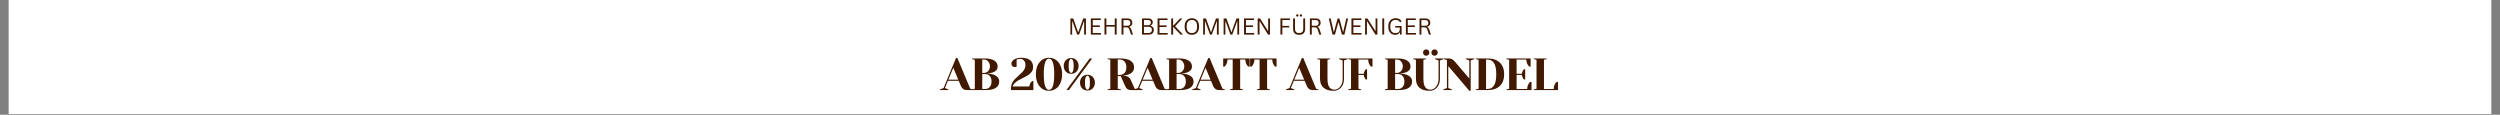 <svg version="1.0" preserveAspectRatio="xMidYMid meet" height="94" viewBox="0 0 1536 70.5" zoomAndPan="magnify" width="2048" xmlns:xlink="http://www.w3.org/1999/xlink" xmlns="http://www.w3.org/2000/svg"><rect x="0" y="0" width="1536" height="70.5" fill="#808080" stroke="none"/><defs><g></g><clipPath id="21d6130860"><path clip-rule="nonzero" d="M 5.41 0 L 1530.59 0 L 1530.59 70.004 L 5.41 70.004 Z M 5.41 0"></path></clipPath></defs><g clip-path="url(#21d6130860)"><path fill-rule="nonzero" fill-opacity="1" d="M 5.41 0 L 1530.59 0 L 1530.59 70.004 L 5.41 70.004 Z M 5.41 0" fill="#ffffff"></path><path fill-rule="nonzero" fill-opacity="1" d="M 5.41 0 L 1530.59 0 L 1530.59 70.004 L 5.41 70.004 Z M 5.41 0" fill="#ffffff"></path></g><g fill-opacity="1" fill="#411900"><g transform="translate(656.156, 21.249)"><g><path d="M 2.578 0 L 1.5 0 L 1.5 -9.922 L 3.234 -9.922 L 6.234 -1.516 L 6.375 -1.516 L 9.375 -9.922 L 11.047 -9.922 L 11.047 0 L 9.938 0 L 9.938 -8.094 L 9.781 -8.125 L 6.844 0 L 5.688 0 L 2.75 -8.125 L 2.578 -8.094 Z M 2.578 0"></path></g></g></g><g fill-opacity="1" fill="#411900"><g transform="translate(668.713, 21.249)"><g><path d="M 2.672 -4.672 L 2.672 -0.969 L 7.719 -0.969 L 7.719 0 L 1.5 0 L 1.5 -9.922 L 7.609 -9.922 L 7.609 -8.953 L 2.672 -8.953 L 2.672 -5.641 L 7.031 -5.641 L 7.031 -4.672 Z M 2.672 -4.672"></path></g></g></g><g fill-opacity="1" fill="#411900"><g transform="translate(677.091, 21.249)"><g><path d="M 7.812 -5.891 L 7.812 -9.922 L 8.984 -9.922 L 8.984 0 L 7.812 0 L 7.812 -4.906 L 2.672 -4.906 L 2.672 0 L 1.5 0 L 1.5 -9.922 L 2.672 -9.922 L 2.672 -5.891 Z M 7.812 -5.891"></path></g></g></g><g fill-opacity="1" fill="#411900"><g transform="translate(687.579, 21.249)"><g><path d="M 1.5 0 L 1.5 -9.922 L 5.094 -9.922 C 5.758 -9.922 6.316 -9.812 6.766 -9.594 C 7.223 -9.375 7.562 -9.062 7.781 -8.656 C 8.008 -8.258 8.125 -7.785 8.125 -7.234 C 8.125 -6.617 7.969 -6.109 7.656 -5.703 C 7.352 -5.305 6.879 -5.008 6.234 -4.812 L 6.234 -4.672 C 6.555 -4.547 6.816 -4.348 7.016 -4.078 C 7.223 -3.805 7.41 -3.398 7.578 -2.859 L 8.5 0 L 7.297 0 L 6.312 -3.031 C 6.188 -3.383 6.047 -3.66 5.891 -3.859 C 5.742 -4.066 5.551 -4.219 5.312 -4.312 C 5.082 -4.406 4.785 -4.453 4.422 -4.453 L 2.672 -4.453 L 2.672 0 Z M 5.078 -5.438 C 5.691 -5.438 6.148 -5.578 6.453 -5.859 C 6.754 -6.148 6.906 -6.594 6.906 -7.188 C 6.906 -7.77 6.754 -8.203 6.453 -8.484 C 6.148 -8.773 5.691 -8.922 5.078 -8.922 L 2.672 -8.922 L 2.672 -5.438 Z M 5.078 -5.438"></path></g></g></g><g fill-opacity="1" fill="#411900"><g transform="translate(696.765, 21.249)"><g></g></g></g><g fill-opacity="1" fill="#411900"><g transform="translate(700.17, 21.249)"><g><path d="M 1.5 0 L 1.5 -9.922 L 5.25 -9.922 C 5.863 -9.922 6.383 -9.82 6.812 -9.625 C 7.238 -9.426 7.555 -9.145 7.766 -8.781 C 7.984 -8.426 8.094 -8.004 8.094 -7.516 C 8.094 -7.078 7.973 -6.68 7.734 -6.328 C 7.504 -5.984 7.172 -5.719 6.734 -5.531 L 6.734 -5.391 C 7.398 -5.223 7.898 -4.926 8.234 -4.5 C 8.578 -4.07 8.75 -3.531 8.75 -2.875 C 8.75 -1.945 8.477 -1.234 7.938 -0.734 C 7.406 -0.242 6.609 0 5.547 0 Z M 5.203 -5.75 C 5.742 -5.75 6.164 -5.891 6.469 -6.172 C 6.781 -6.461 6.938 -6.859 6.938 -7.359 C 6.938 -7.891 6.789 -8.285 6.5 -8.547 C 6.207 -8.816 5.773 -8.953 5.203 -8.953 L 2.672 -8.953 L 2.672 -5.75 Z M 5.453 -0.969 C 6.859 -0.969 7.562 -1.602 7.562 -2.875 C 7.562 -4.145 6.859 -4.781 5.453 -4.781 L 2.672 -4.781 L 2.672 -0.969 Z M 5.453 -0.969"></path></g></g></g><g fill-opacity="1" fill="#411900"><g transform="translate(709.715, 21.249)"><g><path d="M 2.672 -4.672 L 2.672 -0.969 L 7.719 -0.969 L 7.719 0 L 1.5 0 L 1.5 -9.922 L 7.609 -9.922 L 7.609 -8.953 L 2.672 -8.953 L 2.672 -5.641 L 7.031 -5.641 L 7.031 -4.672 Z M 2.672 -4.672"></path></g></g></g><g fill-opacity="1" fill="#411900"><g transform="translate(718.094, 21.249)"><g><path d="M 1.5 0 L 1.5 -9.922 L 2.672 -9.922 L 2.672 -5.578 L 2.875 -5.578 L 6.953 -9.922 L 8.219 -9.922 L 8.219 -9.75 L 3.922 -5.109 L 8.562 -0.172 L 8.562 0 L 7.219 0 L 2.875 -4.562 L 2.672 -4.562 L 2.672 0 Z M 1.5 0"></path></g></g></g><g fill-opacity="1" fill="#411900"><g transform="translate(726.845, 21.249)"><g><path d="M 5.438 0.141 C 4.582 0.141 3.816 -0.039 3.141 -0.406 C 2.473 -0.781 1.945 -1.348 1.562 -2.109 C 1.176 -2.867 0.984 -3.816 0.984 -4.953 C 0.984 -6.086 1.176 -7.035 1.562 -7.797 C 1.945 -8.566 2.473 -9.133 3.141 -9.5 C 3.816 -9.875 4.582 -10.062 5.438 -10.062 C 6.301 -10.062 7.066 -9.875 7.734 -9.5 C 8.398 -9.133 8.926 -8.566 9.312 -7.797 C 9.695 -7.035 9.891 -6.086 9.891 -4.953 C 9.891 -3.816 9.695 -2.867 9.312 -2.109 C 8.926 -1.348 8.398 -0.781 7.734 -0.406 C 7.066 -0.039 6.301 0.141 5.438 0.141 Z M 5.438 -0.938 C 6.469 -0.938 7.258 -1.258 7.812 -1.906 C 8.363 -2.551 8.641 -3.566 8.641 -4.953 C 8.641 -6.348 8.363 -7.367 7.812 -8.016 C 7.258 -8.66 6.469 -8.984 5.438 -8.984 C 3.301 -8.984 2.234 -7.641 2.234 -4.953 C 2.234 -2.273 3.301 -0.938 5.438 -0.938 Z M 5.438 -0.938"></path></g></g></g><g fill-opacity="1" fill="#411900"><g transform="translate(737.726, 21.249)"><g><path d="M 2.578 0 L 1.5 0 L 1.5 -9.922 L 3.234 -9.922 L 6.234 -1.516 L 6.375 -1.516 L 9.375 -9.922 L 11.047 -9.922 L 11.047 0 L 9.938 0 L 9.938 -8.094 L 9.781 -8.125 L 6.844 0 L 5.688 0 L 2.75 -8.125 L 2.578 -8.094 Z M 2.578 0"></path></g></g></g><g fill-opacity="1" fill="#411900"><g transform="translate(750.284, 21.249)"><g><path d="M 2.578 0 L 1.5 0 L 1.5 -9.922 L 3.234 -9.922 L 6.234 -1.516 L 6.375 -1.516 L 9.375 -9.922 L 11.047 -9.922 L 11.047 0 L 9.938 0 L 9.938 -8.094 L 9.781 -8.125 L 6.844 0 L 5.688 0 L 2.75 -8.125 L 2.578 -8.094 Z M 2.578 0"></path></g></g></g><g fill-opacity="1" fill="#411900"><g transform="translate(762.841, 21.249)"><g><path d="M 2.672 -4.672 L 2.672 -0.969 L 7.719 -0.969 L 7.719 0 L 1.5 0 L 1.5 -9.922 L 7.609 -9.922 L 7.609 -8.953 L 2.672 -8.953 L 2.672 -5.641 L 7.031 -5.641 L 7.031 -4.672 Z M 2.672 -4.672"></path></g></g></g><g fill-opacity="1" fill="#411900"><g transform="translate(771.219, 21.249)"><g><path d="M 2.641 0 L 1.5 0 L 1.5 -9.922 L 2.938 -9.922 L 7.766 -2.344 L 7.938 -2.359 L 7.938 -9.922 L 9.062 -9.922 L 9.062 0 L 7.844 0 L 2.812 -8.109 L 2.641 -8.078 Z M 2.641 0"></path></g></g></g><g fill-opacity="1" fill="#411900"><g transform="translate(781.795, 21.249)"><g></g></g></g><g fill-opacity="1" fill="#411900"><g transform="translate(785.201, 21.249)"><g><path d="M 7.328 -9.922 L 7.328 -8.953 L 2.672 -8.953 L 2.672 -5.344 L 6.859 -5.344 L 6.859 -4.375 L 2.672 -4.375 L 2.672 0 L 1.5 0 L 1.5 -9.922 Z M 7.328 -9.922"></path></g></g></g><g fill-opacity="1" fill="#411900"><g transform="translate(793.064, 21.249)"><g><path d="M 5.109 0.141 C 3.898 0.141 2.984 -0.164 2.359 -0.781 C 1.734 -1.395 1.422 -2.312 1.422 -3.531 L 1.422 -9.922 L 2.578 -9.922 L 2.578 -3.547 C 2.578 -2.672 2.785 -2.016 3.203 -1.578 C 3.617 -1.148 4.254 -0.938 5.109 -0.938 C 6.805 -0.938 7.656 -1.805 7.656 -3.547 L 7.656 -9.922 L 8.812 -9.922 L 8.812 -3.531 C 8.812 -2.312 8.5 -1.395 7.875 -0.781 C 7.25 -0.164 6.328 0.141 5.109 0.141 Z M 4 -11.047 C 3.781 -11.047 3.602 -11.113 3.469 -11.25 C 3.332 -11.383 3.266 -11.551 3.266 -11.75 C 3.266 -11.957 3.332 -12.129 3.469 -12.266 C 3.602 -12.398 3.781 -12.469 4 -12.469 C 4.207 -12.469 4.379 -12.398 4.516 -12.266 C 4.648 -12.129 4.719 -11.957 4.719 -11.75 C 4.719 -11.551 4.648 -11.383 4.516 -11.25 C 4.379 -11.113 4.207 -11.047 4 -11.047 Z M 6.234 -11.047 C 6.016 -11.047 5.836 -11.113 5.703 -11.25 C 5.578 -11.383 5.516 -11.551 5.516 -11.75 C 5.516 -11.957 5.578 -12.129 5.703 -12.266 C 5.836 -12.398 6.016 -12.469 6.234 -12.469 C 6.441 -12.469 6.613 -12.398 6.75 -12.266 C 6.883 -12.129 6.953 -11.957 6.953 -11.75 C 6.953 -11.551 6.883 -11.383 6.75 -11.25 C 6.613 -11.113 6.441 -11.047 6.234 -11.047 Z M 6.234 -11.047"></path></g></g></g><g fill-opacity="1" fill="#411900"><g transform="translate(803.287, 21.249)"><g><path d="M 1.5 0 L 1.5 -9.922 L 5.094 -9.922 C 5.758 -9.922 6.316 -9.812 6.766 -9.594 C 7.223 -9.375 7.562 -9.062 7.781 -8.656 C 8.008 -8.258 8.125 -7.785 8.125 -7.234 C 8.125 -6.617 7.969 -6.109 7.656 -5.703 C 7.352 -5.305 6.879 -5.008 6.234 -4.812 L 6.234 -4.672 C 6.555 -4.547 6.816 -4.348 7.016 -4.078 C 7.223 -3.805 7.41 -3.398 7.578 -2.859 L 8.5 0 L 7.297 0 L 6.312 -3.031 C 6.188 -3.383 6.047 -3.66 5.891 -3.859 C 5.742 -4.066 5.551 -4.219 5.312 -4.312 C 5.082 -4.406 4.785 -4.453 4.422 -4.453 L 2.672 -4.453 L 2.672 0 Z M 5.078 -5.438 C 5.691 -5.438 6.148 -5.578 6.453 -5.859 C 6.754 -6.148 6.906 -6.594 6.906 -7.188 C 6.906 -7.77 6.754 -8.203 6.453 -8.484 C 6.148 -8.773 5.691 -8.922 5.078 -8.922 L 2.672 -8.922 L 2.672 -5.438 Z M 5.078 -5.438"></path></g></g></g><g fill-opacity="1" fill="#411900"><g transform="translate(812.473, 21.249)"><g></g></g></g><g fill-opacity="1" fill="#411900"><g transform="translate(815.878, 21.249)"><g><path d="M 4.328 0 L 2.812 0 L 0.531 -9.922 L 1.688 -9.922 L 3.547 -1.719 L 3.719 -1.719 L 5.953 -9.922 L 7.031 -9.922 L 9.25 -1.719 L 9.422 -1.719 L 11.297 -9.922 L 12.406 -9.922 L 10.141 0 L 8.609 0 L 6.547 -7.516 L 6.406 -7.516 Z M 4.328 0"></path></g></g></g><g fill-opacity="1" fill="#411900"><g transform="translate(828.829, 21.249)"><g><path d="M 2.672 -4.672 L 2.672 -0.969 L 7.719 -0.969 L 7.719 0 L 1.5 0 L 1.5 -9.922 L 7.609 -9.922 L 7.609 -8.953 L 2.672 -8.953 L 2.672 -5.641 L 7.031 -5.641 L 7.031 -4.672 Z M 2.672 -4.672"></path></g></g></g><g fill-opacity="1" fill="#411900"><g transform="translate(837.207, 21.249)"><g><path d="M 2.641 0 L 1.5 0 L 1.5 -9.922 L 2.938 -9.922 L 7.766 -2.344 L 7.938 -2.359 L 7.938 -9.922 L 9.062 -9.922 L 9.062 0 L 7.844 0 L 2.812 -8.109 L 2.641 -8.078 Z M 2.641 0"></path></g></g></g><g fill-opacity="1" fill="#411900"><g transform="translate(847.783, 21.249)"><g><path d="M 2.672 0 L 1.5 0 L 1.5 -9.922 L 2.672 -9.922 Z M 2.672 0"></path></g></g></g><g fill-opacity="1" fill="#411900"><g transform="translate(851.956, 21.249)"><g><path d="M 5.219 0.141 C 4.383 0.141 3.648 -0.047 3.016 -0.422 C 2.379 -0.805 1.879 -1.379 1.516 -2.141 C 1.16 -2.91 0.984 -3.848 0.984 -4.953 C 0.984 -6.066 1.176 -7.004 1.562 -7.766 C 1.945 -8.535 2.477 -9.109 3.156 -9.484 C 3.832 -9.867 4.613 -10.062 5.5 -10.062 C 6.445 -10.062 7.223 -9.891 7.828 -9.547 C 8.441 -9.203 8.879 -8.691 9.141 -8.016 L 8.375 -7.562 L 8.203 -7.562 C 7.941 -8.082 7.594 -8.453 7.156 -8.672 C 6.719 -8.898 6.164 -9.016 5.5 -9.016 C 3.32 -9.016 2.234 -7.66 2.234 -4.953 C 2.234 -3.547 2.504 -2.52 3.047 -1.875 C 3.598 -1.227 4.367 -0.906 5.359 -0.906 C 6.266 -0.906 6.941 -1.109 7.391 -1.516 C 7.836 -1.93 8.062 -2.582 8.062 -3.469 L 8.062 -4.344 L 5.25 -4.344 L 5.25 -5.281 L 9.203 -5.281 L 9.203 0 L 8.125 0 L 8.125 -1.328 L 7.969 -1.359 C 7.707 -0.848 7.344 -0.469 6.875 -0.219 C 6.406 0.02 5.852 0.141 5.219 0.141 Z M 5.219 0.141"></path></g></g></g><g fill-opacity="1" fill="#411900"><g transform="translate(862.267, 21.249)"><g><path d="M 2.672 -4.672 L 2.672 -0.969 L 7.719 -0.969 L 7.719 0 L 1.5 0 L 1.5 -9.922 L 7.609 -9.922 L 7.609 -8.953 L 2.672 -8.953 L 2.672 -5.641 L 7.031 -5.641 L 7.031 -4.672 Z M 2.672 -4.672"></path></g></g></g><g fill-opacity="1" fill="#411900"><g transform="translate(870.646, 21.249)"><g><path d="M 1.5 0 L 1.5 -9.922 L 5.094 -9.922 C 5.758 -9.922 6.316 -9.812 6.766 -9.594 C 7.223 -9.375 7.562 -9.062 7.781 -8.656 C 8.008 -8.258 8.125 -7.785 8.125 -7.234 C 8.125 -6.617 7.969 -6.109 7.656 -5.703 C 7.352 -5.305 6.879 -5.008 6.234 -4.812 L 6.234 -4.672 C 6.555 -4.547 6.816 -4.348 7.016 -4.078 C 7.223 -3.805 7.41 -3.398 7.578 -2.859 L 8.5 0 L 7.297 0 L 6.312 -3.031 C 6.188 -3.383 6.047 -3.66 5.891 -3.859 C 5.742 -4.066 5.551 -4.219 5.312 -4.312 C 5.082 -4.406 4.785 -4.453 4.422 -4.453 L 2.672 -4.453 L 2.672 0 Z M 5.078 -5.438 C 5.691 -5.438 6.148 -5.578 6.453 -5.859 C 6.754 -6.148 6.906 -6.594 6.906 -7.188 C 6.906 -7.77 6.754 -8.203 6.453 -8.484 C 6.148 -8.773 5.691 -8.922 5.078 -8.922 L 2.672 -8.922 L 2.672 -5.438 Z M 5.078 -5.438"></path></g></g></g><g fill-opacity="1" fill="#411900"><g transform="translate(578.064, 55.357)"><g><path d="M -0.562 -0.422 L 1.672 -1.25 L 9.312 -19.734 L 10.141 -19.734 L 18.062 -0.828 L 19.453 -0.422 L 19.453 0 L 16.125 0 C 15.156 0 14.363 -0.219 13.75 -0.656 C 13.145 -1.094 12.691 -1.66 12.391 -2.359 L 10.984 -5.703 L 4.344 -5.703 L 2.5 -1.25 L 4.594 -0.422 L 4.594 0 L -0.562 0 Z M 4.609 -6.391 L 10.703 -6.391 L 7.641 -13.703 Z M 4.609 -6.391"></path></g></g></g><g fill-opacity="1" fill="#411900"><g transform="translate(595.856, 55.357)"><g><path d="M 1.391 -0.422 L 3.062 -0.828 L 3.062 -18.625 L 1.391 -19.047 L 1.391 -19.453 L 8.891 -19.453 C 11.711 -19.453 13.785 -19.004 15.109 -18.109 C 16.43 -17.211 17.094 -16.039 17.094 -14.594 C 17.094 -13.594 16.805 -12.785 16.234 -12.172 C 15.66 -11.555 14.926 -11.102 14.031 -10.812 C 13.094 -10.477 12.078 -10.301 10.984 -10.281 L 10.984 -10.141 C 12.336 -10.086 13.516 -9.883 14.516 -9.531 C 15.523 -9.195 16.367 -8.676 17.047 -7.969 C 17.723 -7.27 18.062 -6.375 18.062 -5.281 C 18.062 -3.633 17.383 -2.344 16.031 -1.406 C 14.688 -0.469 12.492 0 9.453 0 L 1.391 0 Z M 8.891 -10.562 C 9.504 -10.562 10.07 -10.734 10.594 -11.078 C 11.125 -11.422 11.551 -11.898 11.875 -12.516 C 12.207 -13.141 12.375 -13.832 12.375 -14.594 C 12.375 -15.406 12.207 -16.125 11.875 -16.75 C 11.551 -17.383 11.125 -17.879 10.594 -18.234 C 10.07 -18.586 9.504 -18.766 8.891 -18.766 L 7.641 -18.766 L 7.641 -10.562 Z M 9.453 -0.688 C 10.598 -0.688 11.531 -1.094 12.25 -1.906 C 12.977 -2.727 13.344 -3.852 13.344 -5.281 C 13.344 -6.707 12.977 -7.828 12.25 -8.641 C 11.531 -9.461 10.598 -9.875 9.453 -9.875 L 7.641 -9.875 L 7.641 -0.688 Z M 9.453 -0.688"></path></g></g></g><g fill-opacity="1" fill="#411900"><g transform="translate(613.647, 55.357)"><g></g></g></g><g fill-opacity="1" fill="#411900"><g transform="translate(620.319, 55.357)"><g><path d="M 0.828 -1.25 C 0.828 -2.344 1.047 -3.336 1.484 -4.234 C 1.922 -5.141 2.453 -5.926 3.078 -6.594 C 3.711 -7.258 4.539 -8.047 5.562 -8.953 C 6.508 -9.785 7.25 -10.484 7.781 -11.047 C 8.32 -11.609 8.773 -12.242 9.141 -12.953 C 9.516 -13.672 9.703 -14.445 9.703 -15.281 C 9.703 -16.508 9.406 -17.469 8.812 -18.156 C 8.219 -18.844 7.445 -19.188 6.5 -19.188 C 5.969 -19.188 5.422 -19.109 4.859 -18.953 L 4.281 -18.766 L 4.281 -14.312 L 3.922 -14.234 C 3.617 -14.191 3.367 -14.172 3.172 -14.172 C 2.535 -14.172 2.023 -14.359 1.641 -14.734 C 1.266 -15.117 1.078 -15.629 1.078 -16.266 C 1.078 -16.859 1.305 -17.43 1.766 -17.984 C 2.223 -18.535 2.898 -18.988 3.797 -19.344 C 4.691 -19.695 5.781 -19.875 7.062 -19.875 C 9.562 -19.875 11.41 -19.375 12.609 -18.375 C 13.816 -17.375 14.422 -15.973 14.422 -14.172 C 14.422 -13.047 14.129 -12.07 13.547 -11.25 C 12.961 -10.438 12.25 -9.758 11.406 -9.219 C 10.562 -8.688 9.438 -8.078 8.031 -7.391 C 6.844 -6.816 5.883 -6.312 5.156 -5.875 C 4.426 -5.438 3.75 -4.91 3.125 -4.297 C 2.508 -3.691 2.07 -3 1.812 -2.219 L 12.094 -2.219 C 12.219 -3.219 12.531 -4.051 13.031 -4.719 C 13.238 -5.039 13.484 -5.32 13.766 -5.562 L 14.594 -5.562 L 14.594 0 L 0.828 0 Z M 0.828 -1.25"></path></g></g></g><g fill-opacity="1" fill="#411900"><g transform="translate(635.191, 55.357)"><g><path d="M 9.312 0.422 C 7.812 0.422 6.445 0.023 5.219 -0.766 C 4 -1.566 3.031 -2.734 2.312 -4.266 C 1.602 -5.797 1.25 -7.617 1.25 -9.734 C 1.25 -11.836 1.602 -13.656 2.312 -15.188 C 3.031 -16.719 4 -17.879 5.219 -18.672 C 6.445 -19.473 7.812 -19.875 9.312 -19.875 C 10.812 -19.875 12.172 -19.473 13.391 -18.672 C 14.617 -17.879 15.586 -16.719 16.297 -15.188 C 17.016 -13.656 17.375 -11.836 17.375 -9.734 C 17.375 -7.617 17.016 -5.797 16.297 -4.266 C 15.586 -2.734 14.617 -1.566 13.391 -0.766 C 12.172 0.023 10.812 0.422 9.312 0.422 Z M 9.312 -0.141 C 11.445 -0.141 12.516 -3.336 12.516 -9.734 C 12.516 -16.117 11.445 -19.312 9.312 -19.312 C 7.176 -19.312 6.109 -16.117 6.109 -9.734 C 6.109 -3.336 7.176 -0.141 9.312 -0.141 Z M 9.312 -0.141"></path></g></g></g><g fill-opacity="1" fill="#411900"><g transform="translate(652.704, 55.357)"><g><path d="M 5.422 -10 C 4.547 -10 3.758 -10.203 3.062 -10.609 C 2.375 -11.023 1.828 -11.598 1.422 -12.328 C 1.023 -13.055 0.828 -13.906 0.828 -14.875 C 0.828 -15.832 1.023 -16.676 1.422 -17.406 C 1.828 -18.145 2.375 -18.719 3.062 -19.125 C 3.758 -19.531 4.547 -19.734 5.422 -19.734 C 6.297 -19.734 7.078 -19.531 7.766 -19.125 C 8.461 -18.719 9.008 -18.145 9.406 -17.406 C 9.801 -16.676 10 -15.832 10 -14.875 C 10 -13.906 9.801 -13.055 9.406 -12.328 C 9.008 -11.598 8.461 -11.023 7.766 -10.609 C 7.078 -10.203 6.297 -10 5.422 -10 Z M 2.5 0 L 16.812 -19.453 L 18.344 -19.453 L 4.031 0 Z M 5.422 -10.562 C 5.848 -10.562 6.207 -10.883 6.5 -11.531 C 6.801 -12.188 6.953 -13.301 6.953 -14.875 C 6.953 -16.445 6.801 -17.555 6.5 -18.203 C 6.207 -18.859 5.848 -19.188 5.422 -19.188 C 4.992 -19.188 4.629 -18.859 4.328 -18.203 C 4.035 -17.555 3.891 -16.445 3.891 -14.875 C 3.891 -13.301 4.035 -12.188 4.328 -11.531 C 4.629 -10.883 4.992 -10.562 5.422 -10.562 Z M 15.422 0.281 C 14.555 0.281 13.773 0.078 13.078 -0.328 C 12.379 -0.734 11.832 -1.301 11.438 -2.031 C 11.039 -2.77 10.844 -3.625 10.844 -4.594 C 10.844 -5.551 11.039 -6.395 11.438 -7.125 C 11.832 -7.863 12.379 -8.438 13.078 -8.844 C 13.773 -9.25 14.555 -9.453 15.422 -9.453 C 16.297 -9.453 17.078 -9.25 17.766 -8.844 C 18.461 -8.438 19.008 -7.863 19.406 -7.125 C 19.812 -6.395 20.016 -5.551 20.016 -4.594 C 20.016 -3.625 19.812 -2.77 19.406 -2.031 C 19.008 -1.301 18.461 -0.734 17.766 -0.328 C 17.078 0.078 16.297 0.281 15.422 0.281 Z M 15.422 -0.281 C 15.848 -0.281 16.207 -0.602 16.5 -1.25 C 16.801 -1.895 16.953 -3.008 16.953 -4.594 C 16.953 -6.164 16.801 -7.273 16.5 -7.922 C 16.207 -8.566 15.848 -8.891 15.422 -8.891 C 14.992 -8.891 14.633 -8.566 14.344 -7.922 C 14.051 -7.273 13.906 -6.164 13.906 -4.594 C 13.906 -3.008 14.051 -1.895 14.344 -1.25 C 14.633 -0.602 14.992 -0.281 15.422 -0.281 Z M 15.422 -0.281"></path></g></g></g><g fill-opacity="1" fill="#411900"><g transform="translate(672.441, 55.357)"><g></g></g></g><g fill-opacity="1" fill="#411900"><g transform="translate(679.113, 55.357)"><g><path d="M 1.391 -0.422 L 3.062 -0.828 L 3.062 -18.625 L 1.391 -19.047 L 1.391 -19.453 L 8.75 -19.453 C 11.906 -19.453 14.176 -18.973 15.562 -18.016 C 16.957 -17.066 17.656 -15.738 17.656 -14.031 C 17.656 -12.883 17.348 -11.953 16.734 -11.234 C 16.117 -10.523 15.332 -9.992 14.375 -9.641 C 13.352 -9.254 12.27 -9.051 11.125 -9.031 L 11.125 -8.891 C 11.801 -8.859 12.398 -8.758 12.922 -8.594 C 14.223 -8.188 15.102 -7.453 15.562 -6.391 L 18.062 -0.828 L 19.453 -0.422 L 19.453 0 L 15.562 0 C 14.039 0 12.93 -0.785 12.234 -2.359 L 9.453 -8.609 L 7.641 -8.609 L 7.641 -0.828 L 9.594 -0.422 L 9.594 0 L 1.391 0 Z M 8.75 -9.312 C 10.051 -9.312 11.07 -9.719 11.812 -10.531 C 12.551 -11.352 12.922 -12.52 12.922 -14.031 C 12.922 -15.551 12.551 -16.719 11.812 -17.531 C 11.07 -18.352 10.051 -18.766 8.75 -18.766 L 7.641 -18.766 L 7.641 -9.312 Z M 8.75 -9.312"></path></g></g></g><g fill-opacity="1" fill="#411900"><g transform="translate(697.46, 55.357)"><g><path d="M -0.562 -0.422 L 1.672 -1.25 L 9.312 -19.734 L 10.141 -19.734 L 18.062 -0.828 L 19.453 -0.422 L 19.453 0 L 16.125 0 C 15.156 0 14.363 -0.219 13.75 -0.656 C 13.145 -1.094 12.691 -1.66 12.391 -2.359 L 10.984 -5.703 L 4.344 -5.703 L 2.5 -1.25 L 4.594 -0.422 L 4.594 0 L -0.562 0 Z M 4.609 -6.391 L 10.703 -6.391 L 7.641 -13.703 Z M 4.609 -6.391"></path></g></g></g><g fill-opacity="1" fill="#411900"><g transform="translate(715.251, 55.357)"><g><path d="M 1.391 -0.422 L 3.062 -0.828 L 3.062 -18.625 L 1.391 -19.047 L 1.391 -19.453 L 8.891 -19.453 C 11.711 -19.453 13.785 -19.004 15.109 -18.109 C 16.43 -17.211 17.094 -16.039 17.094 -14.594 C 17.094 -13.594 16.805 -12.785 16.234 -12.172 C 15.66 -11.555 14.926 -11.102 14.031 -10.812 C 13.094 -10.477 12.078 -10.301 10.984 -10.281 L 10.984 -10.141 C 12.336 -10.086 13.516 -9.883 14.516 -9.531 C 15.523 -9.195 16.367 -8.676 17.047 -7.969 C 17.723 -7.27 18.062 -6.375 18.062 -5.281 C 18.062 -3.633 17.383 -2.344 16.031 -1.406 C 14.688 -0.469 12.492 0 9.453 0 L 1.391 0 Z M 8.891 -10.562 C 9.504 -10.562 10.07 -10.734 10.594 -11.078 C 11.125 -11.422 11.551 -11.898 11.875 -12.516 C 12.207 -13.141 12.375 -13.832 12.375 -14.594 C 12.375 -15.406 12.207 -16.125 11.875 -16.75 C 11.551 -17.383 11.125 -17.879 10.594 -18.234 C 10.07 -18.586 9.504 -18.766 8.891 -18.766 L 7.641 -18.766 L 7.641 -10.562 Z M 9.453 -0.688 C 10.598 -0.688 11.531 -1.094 12.25 -1.906 C 12.977 -2.727 13.344 -3.852 13.344 -5.281 C 13.344 -6.707 12.977 -7.828 12.25 -8.641 C 11.531 -9.461 10.598 -9.875 9.453 -9.875 L 7.641 -9.875 L 7.641 -0.688 Z M 9.453 -0.688"></path></g></g></g><g fill-opacity="1" fill="#411900"><g transform="translate(733.043, 55.357)"><g><path d="M -0.562 -0.422 L 1.672 -1.25 L 9.312 -19.734 L 10.141 -19.734 L 18.062 -0.828 L 19.453 -0.422 L 19.453 0 L 16.125 0 C 15.156 0 14.363 -0.219 13.75 -0.656 C 13.145 -1.094 12.691 -1.66 12.391 -2.359 L 10.984 -5.703 L 4.344 -5.703 L 2.5 -1.25 L 4.594 -0.422 L 4.594 0 L -0.562 0 Z M 4.609 -6.391 L 10.703 -6.391 L 7.641 -13.703 Z M 4.609 -6.391"></path></g></g></g><g fill-opacity="1" fill="#411900"><g transform="translate(750.834, 55.357)"><g><path d="M 4.859 -0.422 L 6.531 -0.828 L 6.531 -18.766 L 3.328 -18.766 C 3.328 -17.629 3.023 -16.547 2.422 -15.516 C 2.16 -15.086 1.863 -14.734 1.531 -14.453 L 0.688 -14.453 L 0.688 -19.453 L 16.953 -19.453 L 16.953 -14.453 L 16.125 -14.453 C 15.77 -14.734 15.461 -15.086 15.203 -15.516 C 14.609 -16.516 14.312 -17.598 14.312 -18.766 L 11.125 -18.766 L 11.125 -0.828 L 12.781 -0.422 L 12.781 0 L 4.859 0 Z M 4.859 -0.422"></path></g></g></g><g fill-opacity="1" fill="#411900"><g transform="translate(767.374, 55.357)"><g><path d="M 4.859 -0.422 L 6.531 -0.828 L 6.531 -18.766 L 3.328 -18.766 C 3.328 -17.629 3.023 -16.547 2.422 -15.516 C 2.16 -15.086 1.863 -14.734 1.531 -14.453 L 0.688 -14.453 L 0.688 -19.453 L 16.953 -19.453 L 16.953 -14.453 L 16.125 -14.453 C 15.77 -14.734 15.461 -15.086 15.203 -15.516 C 14.609 -16.516 14.312 -17.598 14.312 -18.766 L 11.125 -18.766 L 11.125 -0.828 L 12.781 -0.422 L 12.781 0 L 4.859 0 Z M 4.859 -0.422"></path></g></g></g><g fill-opacity="1" fill="#411900"><g transform="translate(783.914, 55.357)"><g></g></g></g><g fill-opacity="1" fill="#411900"><g transform="translate(790.586, 55.357)"><g><path d="M -0.562 -0.422 L 1.672 -1.25 L 9.312 -19.734 L 10.141 -19.734 L 18.062 -0.828 L 19.453 -0.422 L 19.453 0 L 16.125 0 C 15.156 0 14.363 -0.219 13.75 -0.656 C 13.145 -1.094 12.691 -1.66 12.391 -2.359 L 10.984 -5.703 L 4.344 -5.703 L 2.5 -1.25 L 4.594 -0.422 L 4.594 0 L -0.562 0 Z M 4.609 -6.391 L 10.703 -6.391 L 7.641 -13.703 Z M 4.609 -6.391"></path></g></g></g><g fill-opacity="1" fill="#411900"><g transform="translate(808.377, 55.357)"><g><path d="M 10.984 0.422 C 8.234 0.422 6.156 -0.223 4.75 -1.516 C 3.344 -2.805 2.641 -4.617 2.641 -6.953 L 2.641 -18.625 L 0.969 -19.047 L 0.969 -19.453 L 8.891 -19.453 L 8.891 -19.047 L 7.234 -18.625 L 7.234 -6.953 C 7.234 -4.555 7.602 -2.844 8.344 -1.812 C 9.082 -0.789 10.145 -0.281 11.531 -0.281 C 12.383 -0.281 13.195 -0.551 13.969 -1.094 C 14.738 -1.645 15.359 -2.426 15.828 -3.438 C 16.305 -4.445 16.547 -5.617 16.547 -6.953 L 16.547 -18.203 L 14.312 -19.047 L 14.312 -19.453 L 19.594 -19.453 L 19.594 -19.047 L 17.375 -18.203 L 17.375 -6.953 C 17.375 -5.453 17.094 -4.145 16.531 -3.031 C 15.977 -1.914 15.219 -1.062 14.25 -0.469 C 13.289 0.125 12.203 0.422 10.984 0.422 Z M 10.984 0.422"></path></g></g></g><g fill-opacity="1" fill="#411900"><g transform="translate(827.003, 55.357)"><g><path d="M 1.391 -0.422 L 3.062 -0.828 L 3.062 -18.625 L 1.391 -19.047 L 1.391 -19.453 L 16.266 -19.453 L 16.266 -14.453 L 15.422 -14.453 C 15.078 -14.734 14.773 -15.086 14.516 -15.516 C 13.922 -16.516 13.625 -17.598 13.625 -18.766 L 7.641 -18.766 L 7.641 -10 L 10.844 -10 C 10.969 -10.707 11.207 -11.367 11.562 -11.984 C 11.707 -12.254 11.883 -12.52 12.094 -12.781 L 12.922 -12.781 L 12.922 -6.531 L 12.094 -6.531 C 11.883 -6.789 11.707 -7.062 11.562 -7.344 C 11.207 -7.945 10.969 -8.602 10.844 -9.312 L 7.641 -9.312 L 7.641 -0.828 L 9.312 -0.422 L 9.312 0 L 1.391 0 Z M 1.391 -0.422"></path></g></g></g><g fill-opacity="1" fill="#411900"><g transform="translate(842.848, 55.357)"><g></g></g></g><g fill-opacity="1" fill="#411900"><g transform="translate(849.519, 55.357)"><g><path d="M 1.391 -0.422 L 3.062 -0.828 L 3.062 -18.625 L 1.391 -19.047 L 1.391 -19.453 L 8.891 -19.453 C 11.711 -19.453 13.785 -19.004 15.109 -18.109 C 16.43 -17.211 17.094 -16.039 17.094 -14.594 C 17.094 -13.594 16.805 -12.785 16.234 -12.172 C 15.66 -11.555 14.926 -11.102 14.031 -10.812 C 13.094 -10.477 12.078 -10.301 10.984 -10.281 L 10.984 -10.141 C 12.336 -10.086 13.516 -9.883 14.516 -9.531 C 15.523 -9.195 16.367 -8.676 17.047 -7.969 C 17.723 -7.27 18.062 -6.375 18.062 -5.281 C 18.062 -3.633 17.383 -2.344 16.031 -1.406 C 14.688 -0.469 12.492 0 9.453 0 L 1.391 0 Z M 8.891 -10.562 C 9.504 -10.562 10.07 -10.734 10.594 -11.078 C 11.125 -11.422 11.551 -11.898 11.875 -12.516 C 12.207 -13.141 12.375 -13.832 12.375 -14.594 C 12.375 -15.406 12.207 -16.125 11.875 -16.75 C 11.551 -17.383 11.125 -17.879 10.594 -18.234 C 10.07 -18.586 9.504 -18.766 8.891 -18.766 L 7.641 -18.766 L 7.641 -10.562 Z M 9.453 -0.688 C 10.598 -0.688 11.531 -1.094 12.25 -1.906 C 12.977 -2.727 13.344 -3.852 13.344 -5.281 C 13.344 -6.707 12.977 -7.828 12.25 -8.641 C 11.531 -9.461 10.598 -9.875 9.453 -9.875 L 7.641 -9.875 L 7.641 -0.688 Z M 9.453 -0.688"></path></g></g></g><g fill-opacity="1" fill="#411900"><g transform="translate(867.311, 55.357)"><g><path d="M 10.984 0.422 C 8.234 0.422 6.156 -0.223 4.75 -1.516 C 3.344 -2.805 2.641 -4.617 2.641 -6.953 L 2.641 -18.625 L 0.969 -19.047 L 0.969 -19.453 L 8.891 -19.453 L 8.891 -19.047 L 7.234 -18.625 L 7.234 -6.953 C 7.234 -4.555 7.602 -2.844 8.344 -1.812 C 9.082 -0.789 10.145 -0.281 11.531 -0.281 C 12.383 -0.281 13.195 -0.551 13.969 -1.094 C 14.738 -1.645 15.359 -2.426 15.828 -3.438 C 16.305 -4.445 16.547 -5.617 16.547 -6.953 L 16.547 -18.203 L 14.312 -19.047 L 14.312 -19.453 L 19.594 -19.453 L 19.594 -19.047 L 17.375 -18.203 L 17.375 -6.953 C 17.375 -5.453 17.094 -4.145 16.531 -3.031 C 15.977 -1.914 15.219 -1.062 14.25 -0.469 C 13.289 0.125 12.203 0.422 10.984 0.422 Z M 8.953 -21.125 C 8.391 -21.125 7.922 -21.305 7.547 -21.672 C 7.18 -22.047 7 -22.516 7 -23.078 C 7 -23.629 7.18 -24.086 7.547 -24.453 C 7.922 -24.828 8.391 -25.016 8.953 -25.016 C 9.504 -25.016 9.961 -24.828 10.328 -24.453 C 10.703 -24.086 10.891 -23.629 10.891 -23.078 C 10.891 -22.516 10.703 -22.047 10.328 -21.672 C 9.961 -21.305 9.504 -21.125 8.953 -21.125 Z M 14.094 -21.125 C 13.539 -21.125 13.078 -21.305 12.703 -21.672 C 12.328 -22.047 12.141 -22.516 12.141 -23.078 C 12.141 -23.629 12.328 -24.086 12.703 -24.453 C 13.078 -24.828 13.539 -25.016 14.094 -25.016 C 14.645 -25.016 15.102 -24.828 15.469 -24.453 C 15.844 -24.086 16.031 -23.629 16.031 -23.078 C 16.031 -22.516 15.844 -22.047 15.469 -21.672 C 15.102 -21.305 14.645 -21.125 14.094 -21.125 Z M 14.094 -21.125"></path></g></g></g><g fill-opacity="1" fill="#411900"><g transform="translate(885.936, 55.357)"><g><path d="M 3.891 -14.734 L 3.891 -1.25 L 6.109 -0.422 L 6.109 0 L 0.828 0 L 0.828 -0.422 L 3.062 -1.25 L 3.062 -18.484 L 1.109 -19.047 L 1.109 -19.453 L 4.031 -19.453 C 5.008 -19.453 5.773 -19.273 6.328 -18.922 C 6.891 -18.578 7.422 -18.109 7.922 -17.516 L 16.812 -7.094 L 16.812 -18.203 L 14.594 -19.047 L 14.594 -19.453 L 19.875 -19.453 L 19.875 -19.047 L 17.656 -18.203 L 17.656 0.422 L 16.812 0.422 Z M 3.891 -14.734"></path></g></g></g><g fill-opacity="1" fill="#411900"><g transform="translate(905.395, 55.357)"><g><path d="M 1.391 -0.422 L 3.062 -0.828 L 3.062 -18.625 L 1.391 -19.047 L 1.391 -19.453 L 8.484 -19.453 C 11.797 -19.453 14.336 -18.598 16.109 -16.891 C 17.879 -15.191 18.766 -12.805 18.766 -9.734 C 18.766 -6.648 17.879 -4.254 16.109 -2.547 C 14.336 -0.848 11.797 0 8.484 0 L 1.391 0 Z M 8.484 -0.688 C 10.203 -0.688 11.535 -1.383 12.484 -2.781 C 13.43 -4.188 13.906 -6.504 13.906 -9.734 C 13.906 -12.953 13.43 -15.258 12.484 -16.656 C 11.535 -18.062 10.203 -18.766 8.484 -18.766 L 7.641 -18.766 L 7.641 -0.688 Z M 8.484 -0.688"></path></g></g></g><g fill-opacity="1" fill="#411900"><g transform="translate(924.159, 55.357)"><g><path d="M 1.391 -0.422 L 3.062 -0.828 L 3.062 -18.625 L 1.391 -19.047 L 1.391 -19.453 L 16.266 -19.453 L 16.266 -14.453 L 15.422 -14.453 C 15.078 -14.734 14.773 -15.086 14.516 -15.516 C 13.922 -16.516 13.625 -17.598 13.625 -18.766 L 7.641 -18.766 L 7.641 -10 L 10.844 -10 C 10.969 -10.707 11.207 -11.367 11.562 -11.984 C 11.707 -12.254 11.883 -12.52 12.094 -12.781 L 12.922 -12.781 L 12.922 -6.531 L 12.094 -6.531 C 11.883 -6.789 11.707 -7.062 11.562 -7.344 C 11.207 -7.945 10.969 -8.602 10.844 -9.312 L 7.641 -9.312 L 7.641 -0.688 L 14.172 -0.688 C 14.172 -1.863 14.469 -2.953 15.062 -3.953 C 15.32 -4.379 15.629 -4.727 15.984 -5 L 16.812 -5 L 16.812 0 L 1.391 0 Z M 1.391 -0.422"></path></g></g></g><g fill-opacity="1" fill="#411900"><g transform="translate(940.978, 55.357)"><g><path d="M 1.391 -0.422 L 3.062 -0.828 L 3.062 -18.625 L 1.391 -19.047 L 1.391 -19.453 L 9.312 -19.453 L 9.312 -19.047 L 7.641 -18.625 L 7.641 -0.688 L 13.625 -0.688 C 13.625 -1.863 13.922 -2.953 14.516 -3.953 C 14.773 -4.379 15.078 -4.727 15.422 -5 L 16.266 -5 L 16.266 0 L 1.391 0 Z M 1.391 -0.422"></path></g></g></g></svg>